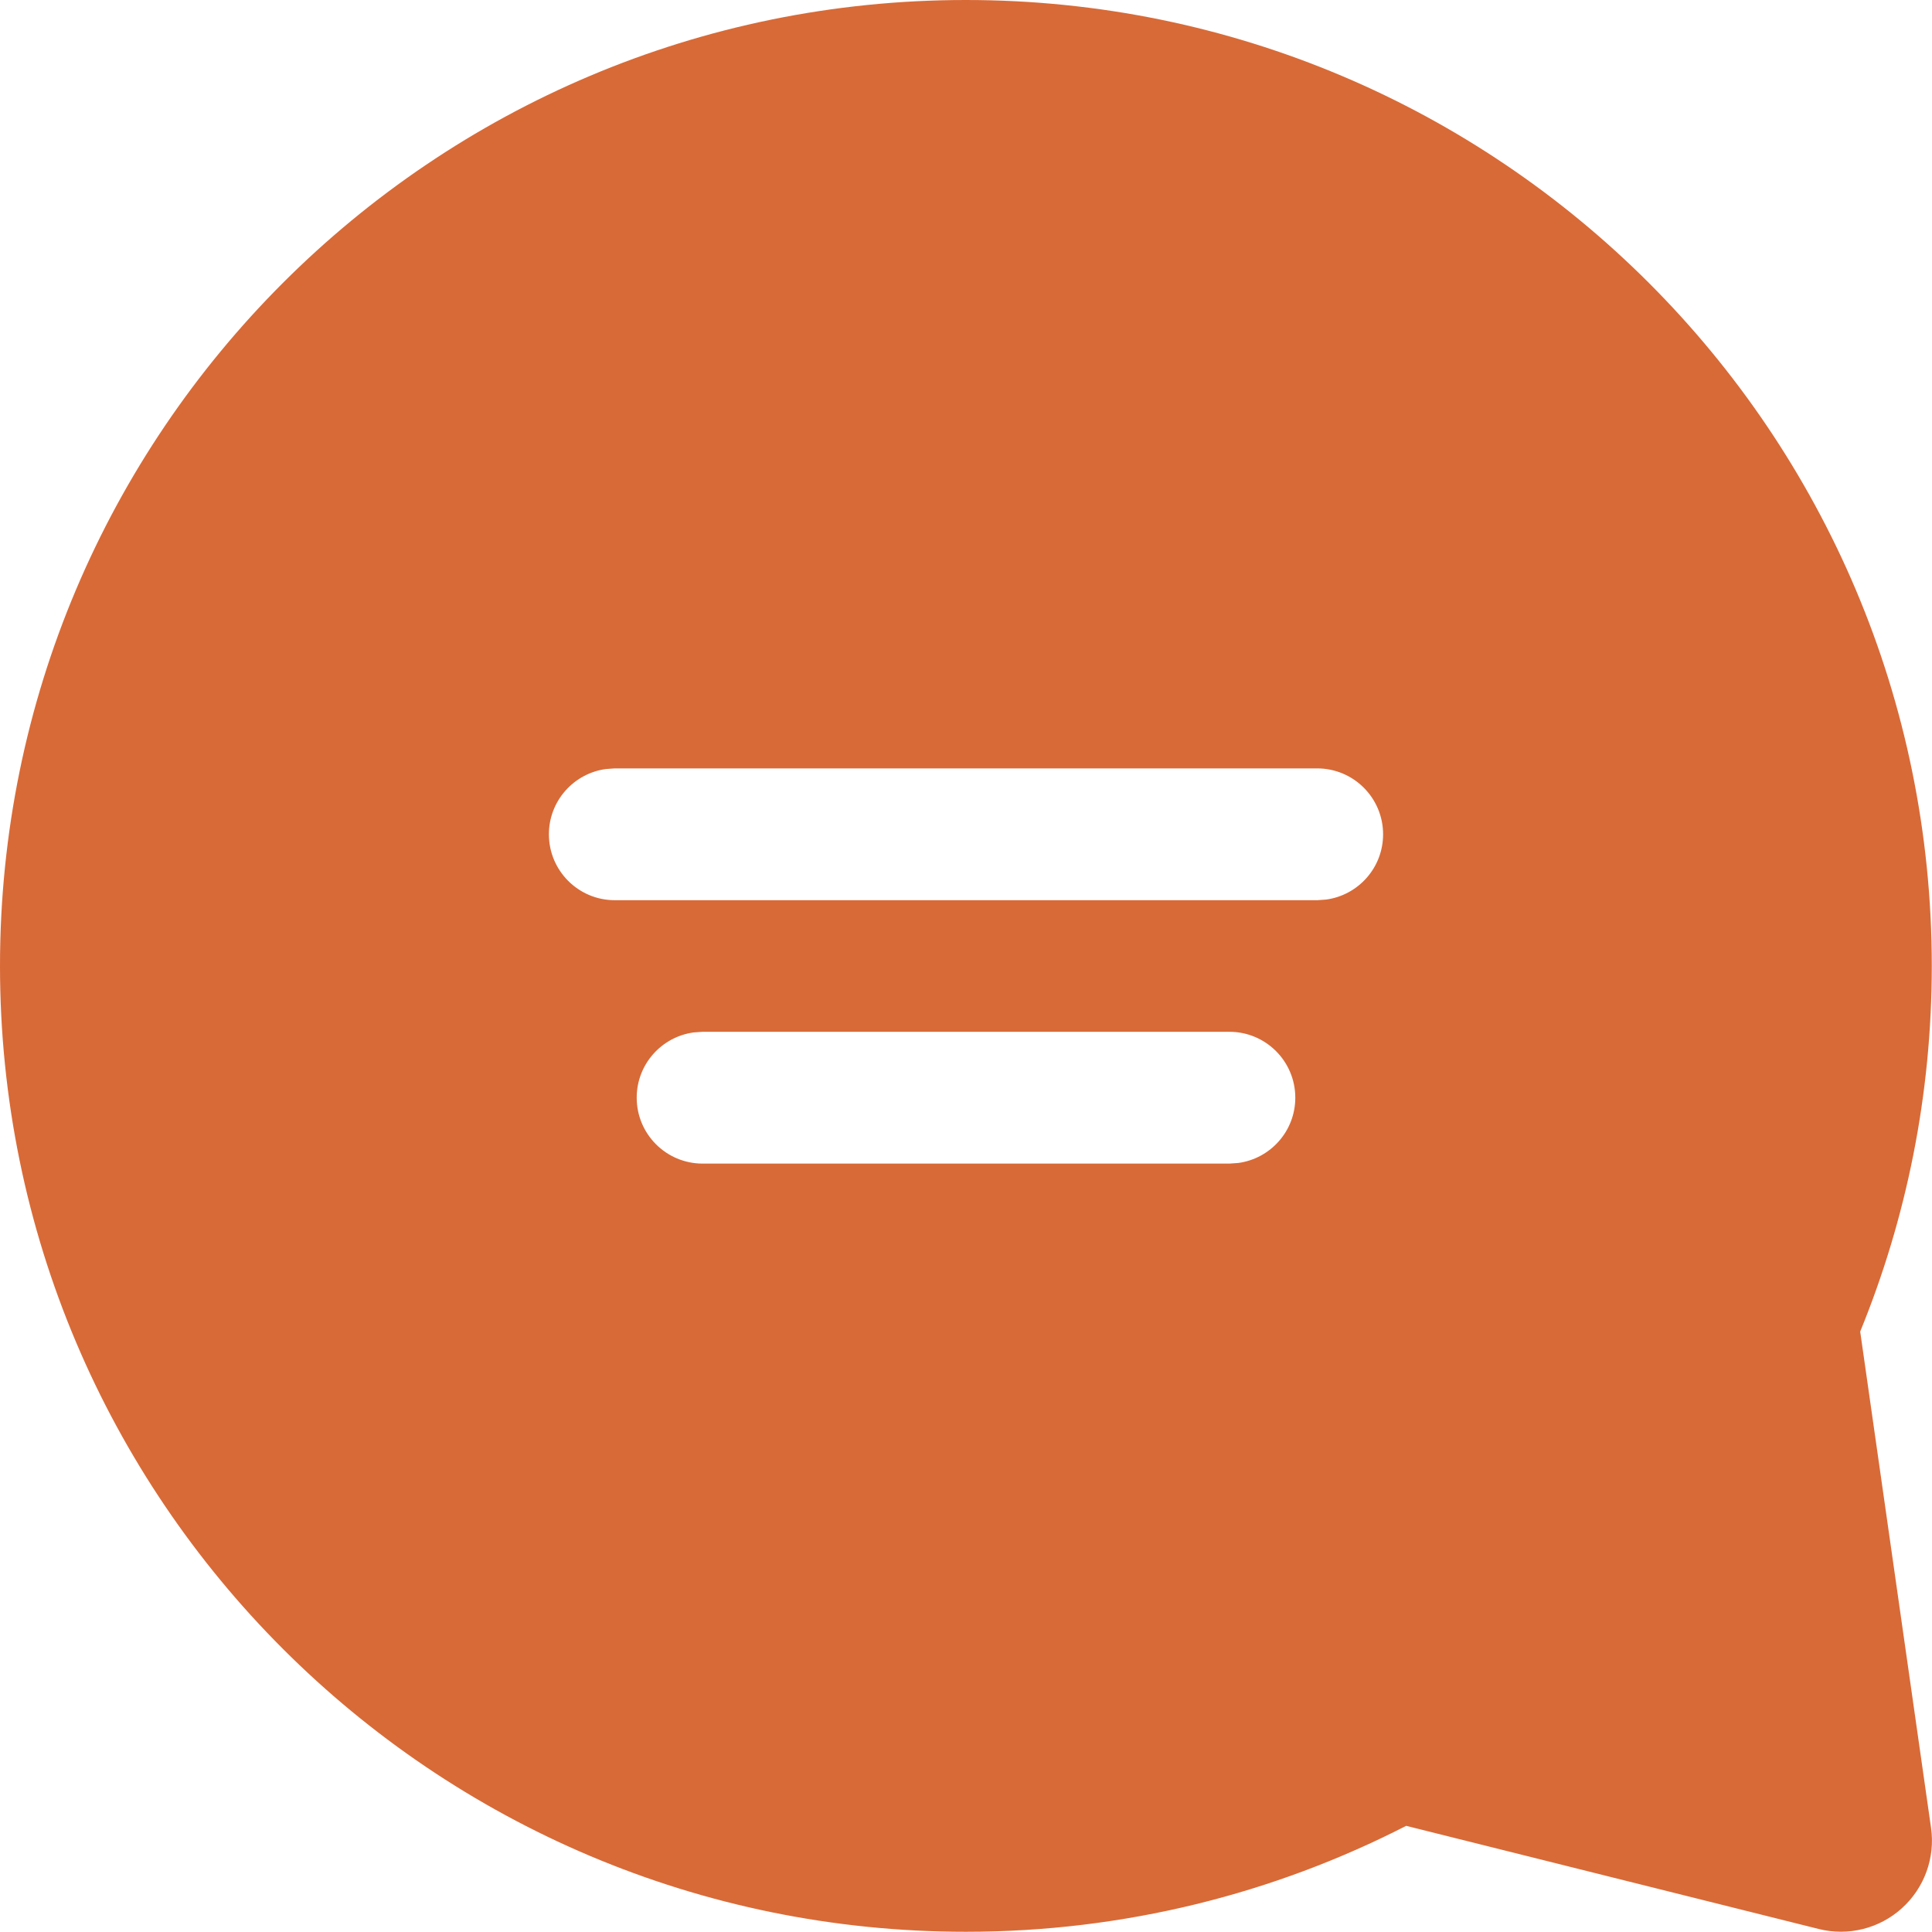 <?xml version="1.0" encoding="UTF-8"?> <svg xmlns="http://www.w3.org/2000/svg" fill="none" height="18" viewBox="0 0 18 18" width="18"><path clip-rule="evenodd" d="m8.999 0c-4.97 0-8.999 4.029-8.999 8.999s4.029 8.999 8.999 8.999c1.476 0 2.871-.356 4.102-.987l3.844.961c.274.069.565-.004.774-.193.21-.189.312-.471.272-.75l-.66-4.623c.43-1.052.667-2.202.667-3.407 0-4.97-4.029-8.999-8.999-8.999zm3.273 7.159c.339 0 .614.275.614.614 0 .311-.231.567-.53.608l-.083.006h-6.545c-.339 0-.614-.275-.614-.614 0-.311.231-.567.53-.608l.083-.006zm-.818 2.454c.339 0 .614.275.614.614 0 .311-.231.567-.53.608l-.083.006h-4.909c-.339 0-.614-.275-.614-.614 0-.311.231-.567.53-.608l.083-.006z" fill="#d86a37" fill-rule="evenodd"></path></svg> 